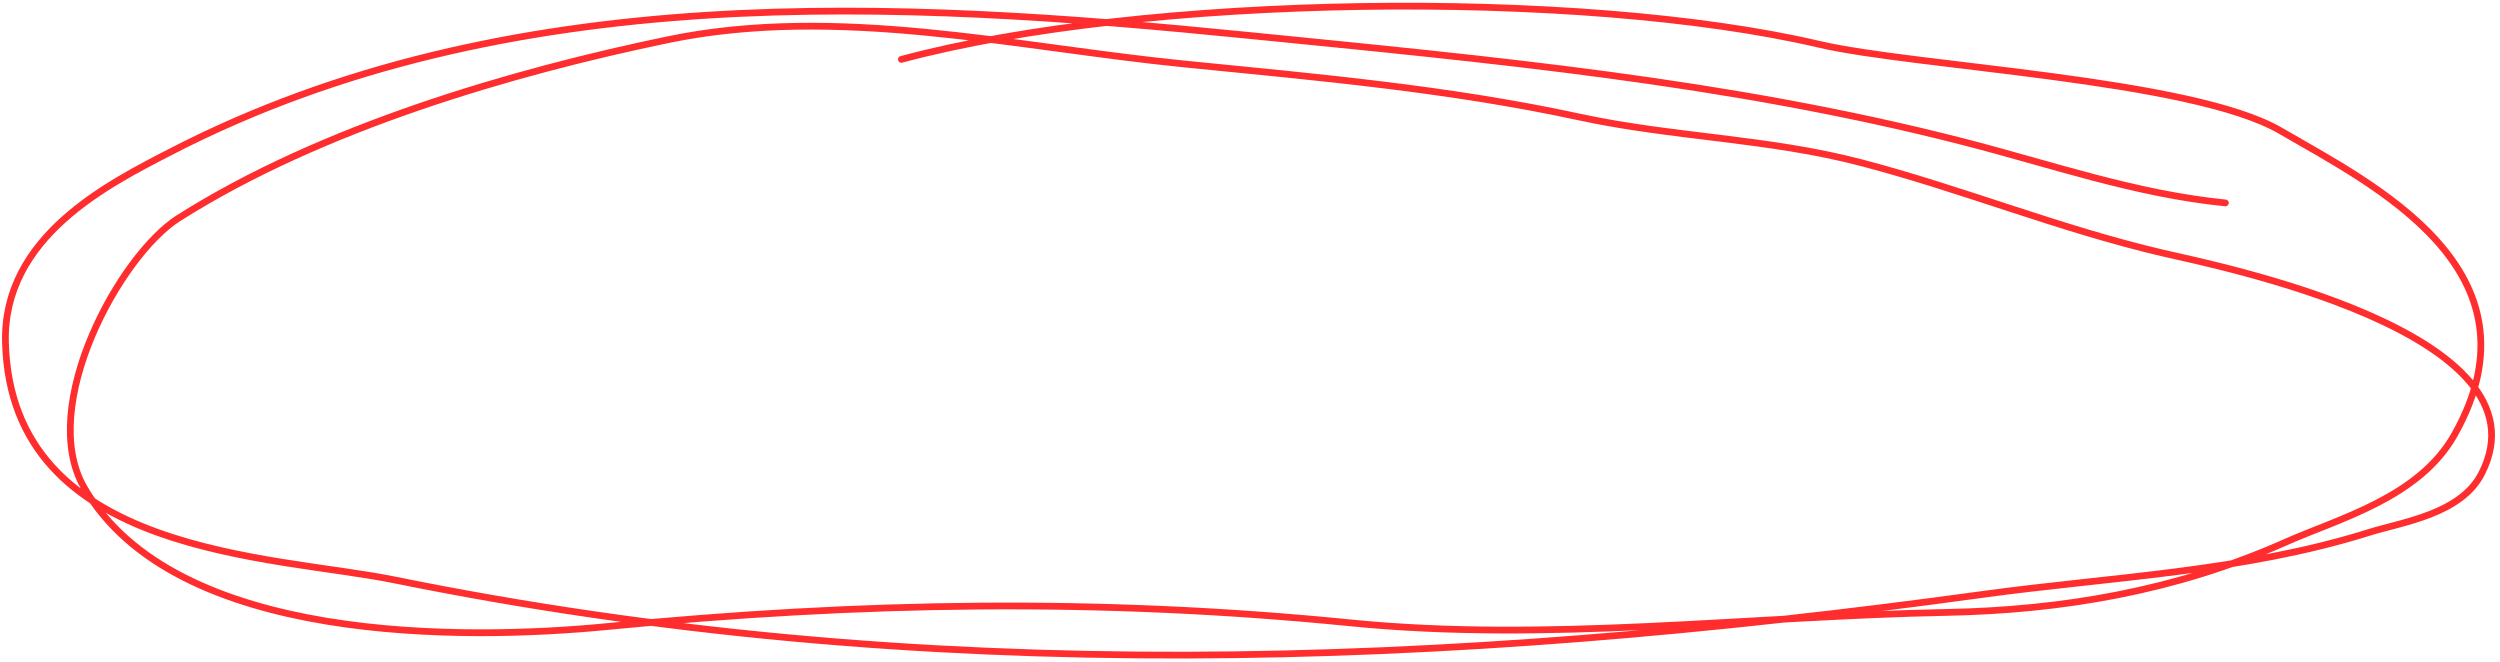 <?xml version="1.0" encoding="UTF-8"?> <svg xmlns="http://www.w3.org/2000/svg" width="370" height="98" viewBox="0 0 370 98" fill="none"> <path d="M329.355 30.033C315.97 28.696 303.63 24.334 290.57 20.982C255.613 12.008 220.2 8.776 184.514 5.212C133.228 0.091 75.138 -3.238 25.388 22.403C16.06 27.211 0.377 35.034 0.809 50.728C1.68 82.309 40.514 82.195 58.296 85.811C136.604 101.736 213.997 98.886 293.296 87.992C312.279 85.384 332.013 84.65 350.723 78.769C355.49 77.27 364.209 76.111 367.288 70.067C377.916 49.204 327.703 39.23 320.093 37.45C304.906 33.899 290.547 28.031 275.462 24.076C261.66 20.457 247.626 20.323 233.757 17.322C214.352 13.123 194.826 11.42 175.122 9.452C150.353 6.979 123.942 0.68 98.905 5.868C75.909 10.634 47.575 18.864 26.419 32.286C17.733 37.798 5.496 60.13 12.458 72.172C25.892 95.41 68.855 94.785 90.008 92.717C127.264 89.076 162.867 88.487 199.933 92.189C228.974 95.089 258.856 91.2 288.098 90.637C305.042 90.311 321.972 87.494 338.241 80.255C346.127 76.746 358.004 73.683 363.263 64.343C377.019 39.907 351.066 27.236 337.486 19.338C324.346 11.697 283.453 9.882 269.235 6.557C233.781 -1.733 169.133 -0.82 133.404 8.79" stroke="#FF2D2D" stroke-linecap="round"></path> </svg> 